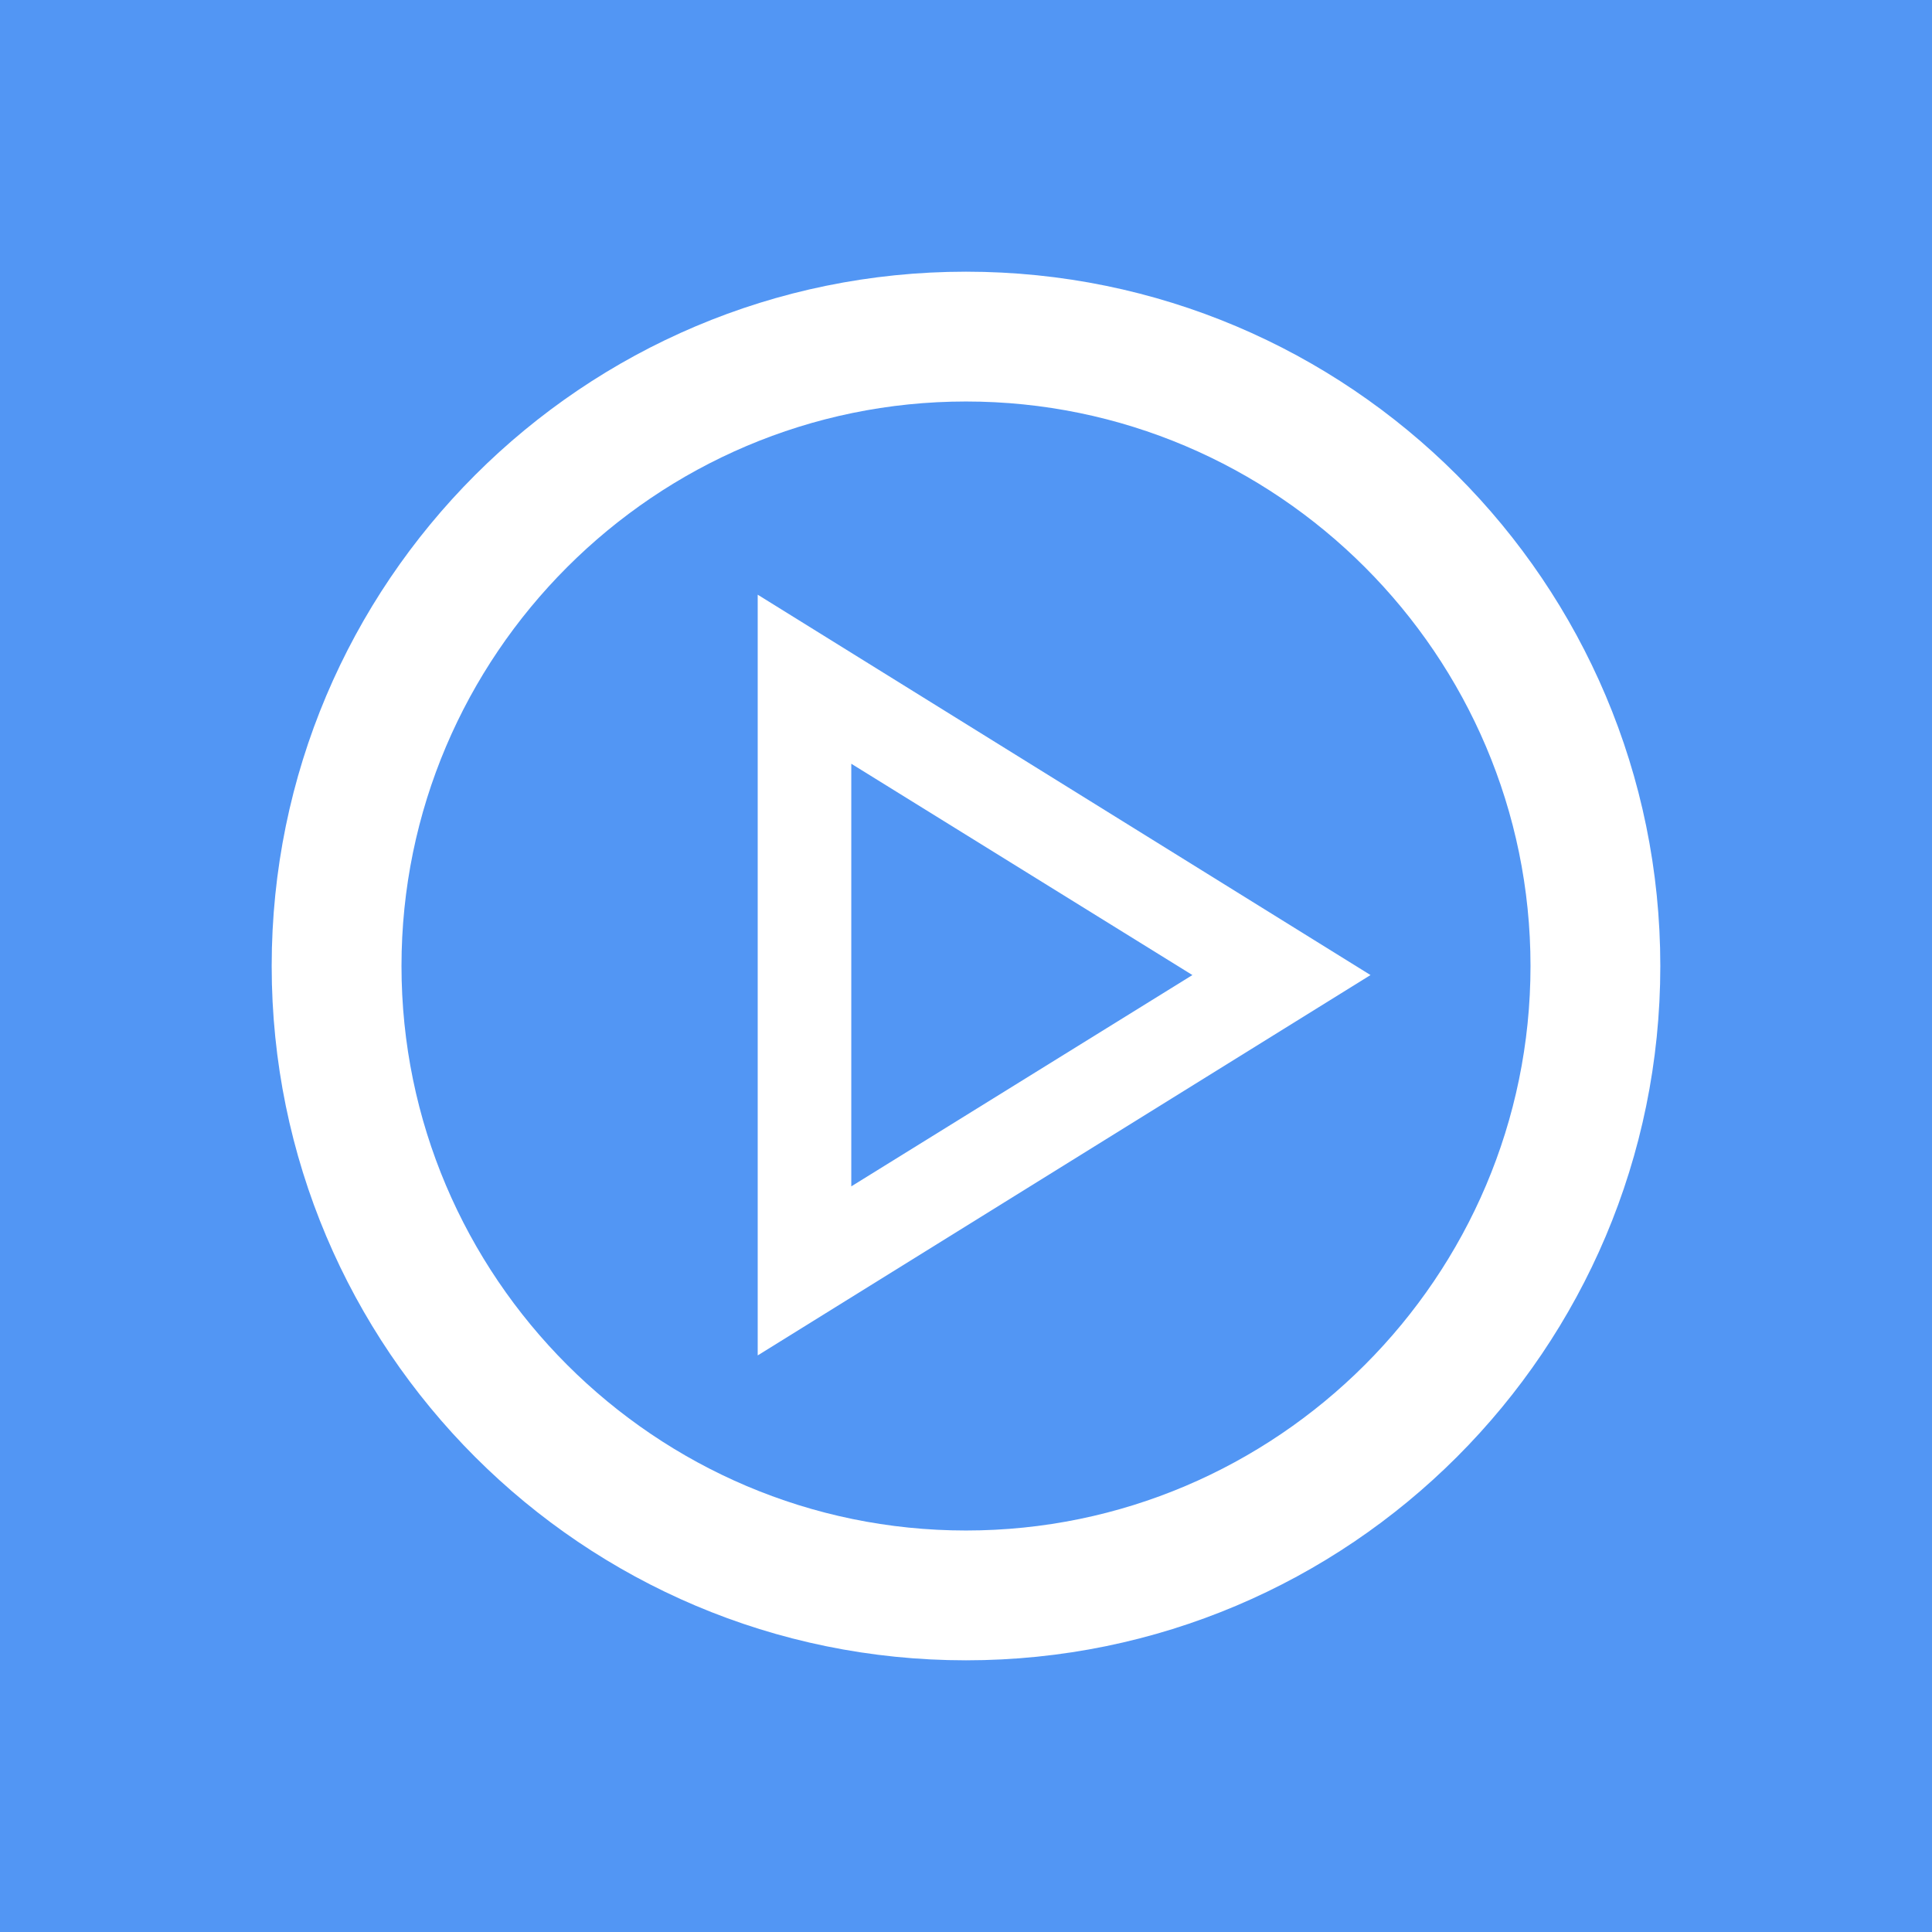 <?xml version="1.0" encoding="UTF-8"?>
<!-- Generator: Adobe Illustrator 26.4.1, SVG Export Plug-In . SVG Version: 6.00 Build 0)  -->
<svg xmlns="http://www.w3.org/2000/svg" xmlns:xlink="http://www.w3.org/1999/xlink" id="Layer_1" x="0px" y="0px" viewBox="0 0 64 64" style="enable-background:new 0 0 64 64;" xml:space="preserve">
<style type="text/css">
	.st0{fill:#5296F4;}
	.st1{fill:#FFFFFF;}
</style>
<g>
	<rect class="st0" width="64" height="64"></rect>
</g>
<g>
	<g>
		<path class="st1" d="M32,9C19.3,9,9,19.3,9,32c0,12.7,10.3,23,23,23c12.7,0,23-10.3,23-23C55,19.3,44.7,9,32,9z M32,50.7    c-10.3,0-18.7-8.4-18.7-18.7c0-10.3,8.4-18.7,18.7-18.7c10.3,0,18.7,8.4,18.7,18.7C50.7,42.3,42.3,50.7,32,50.7z"></path>
		<path class="st1" d="M25.1,44.9V19.7l20.3,12.6L25.1,44.9z M28.2,25.3v14l11.3-7L28.2,25.3z"></path>
	</g>
</g>
</svg>
